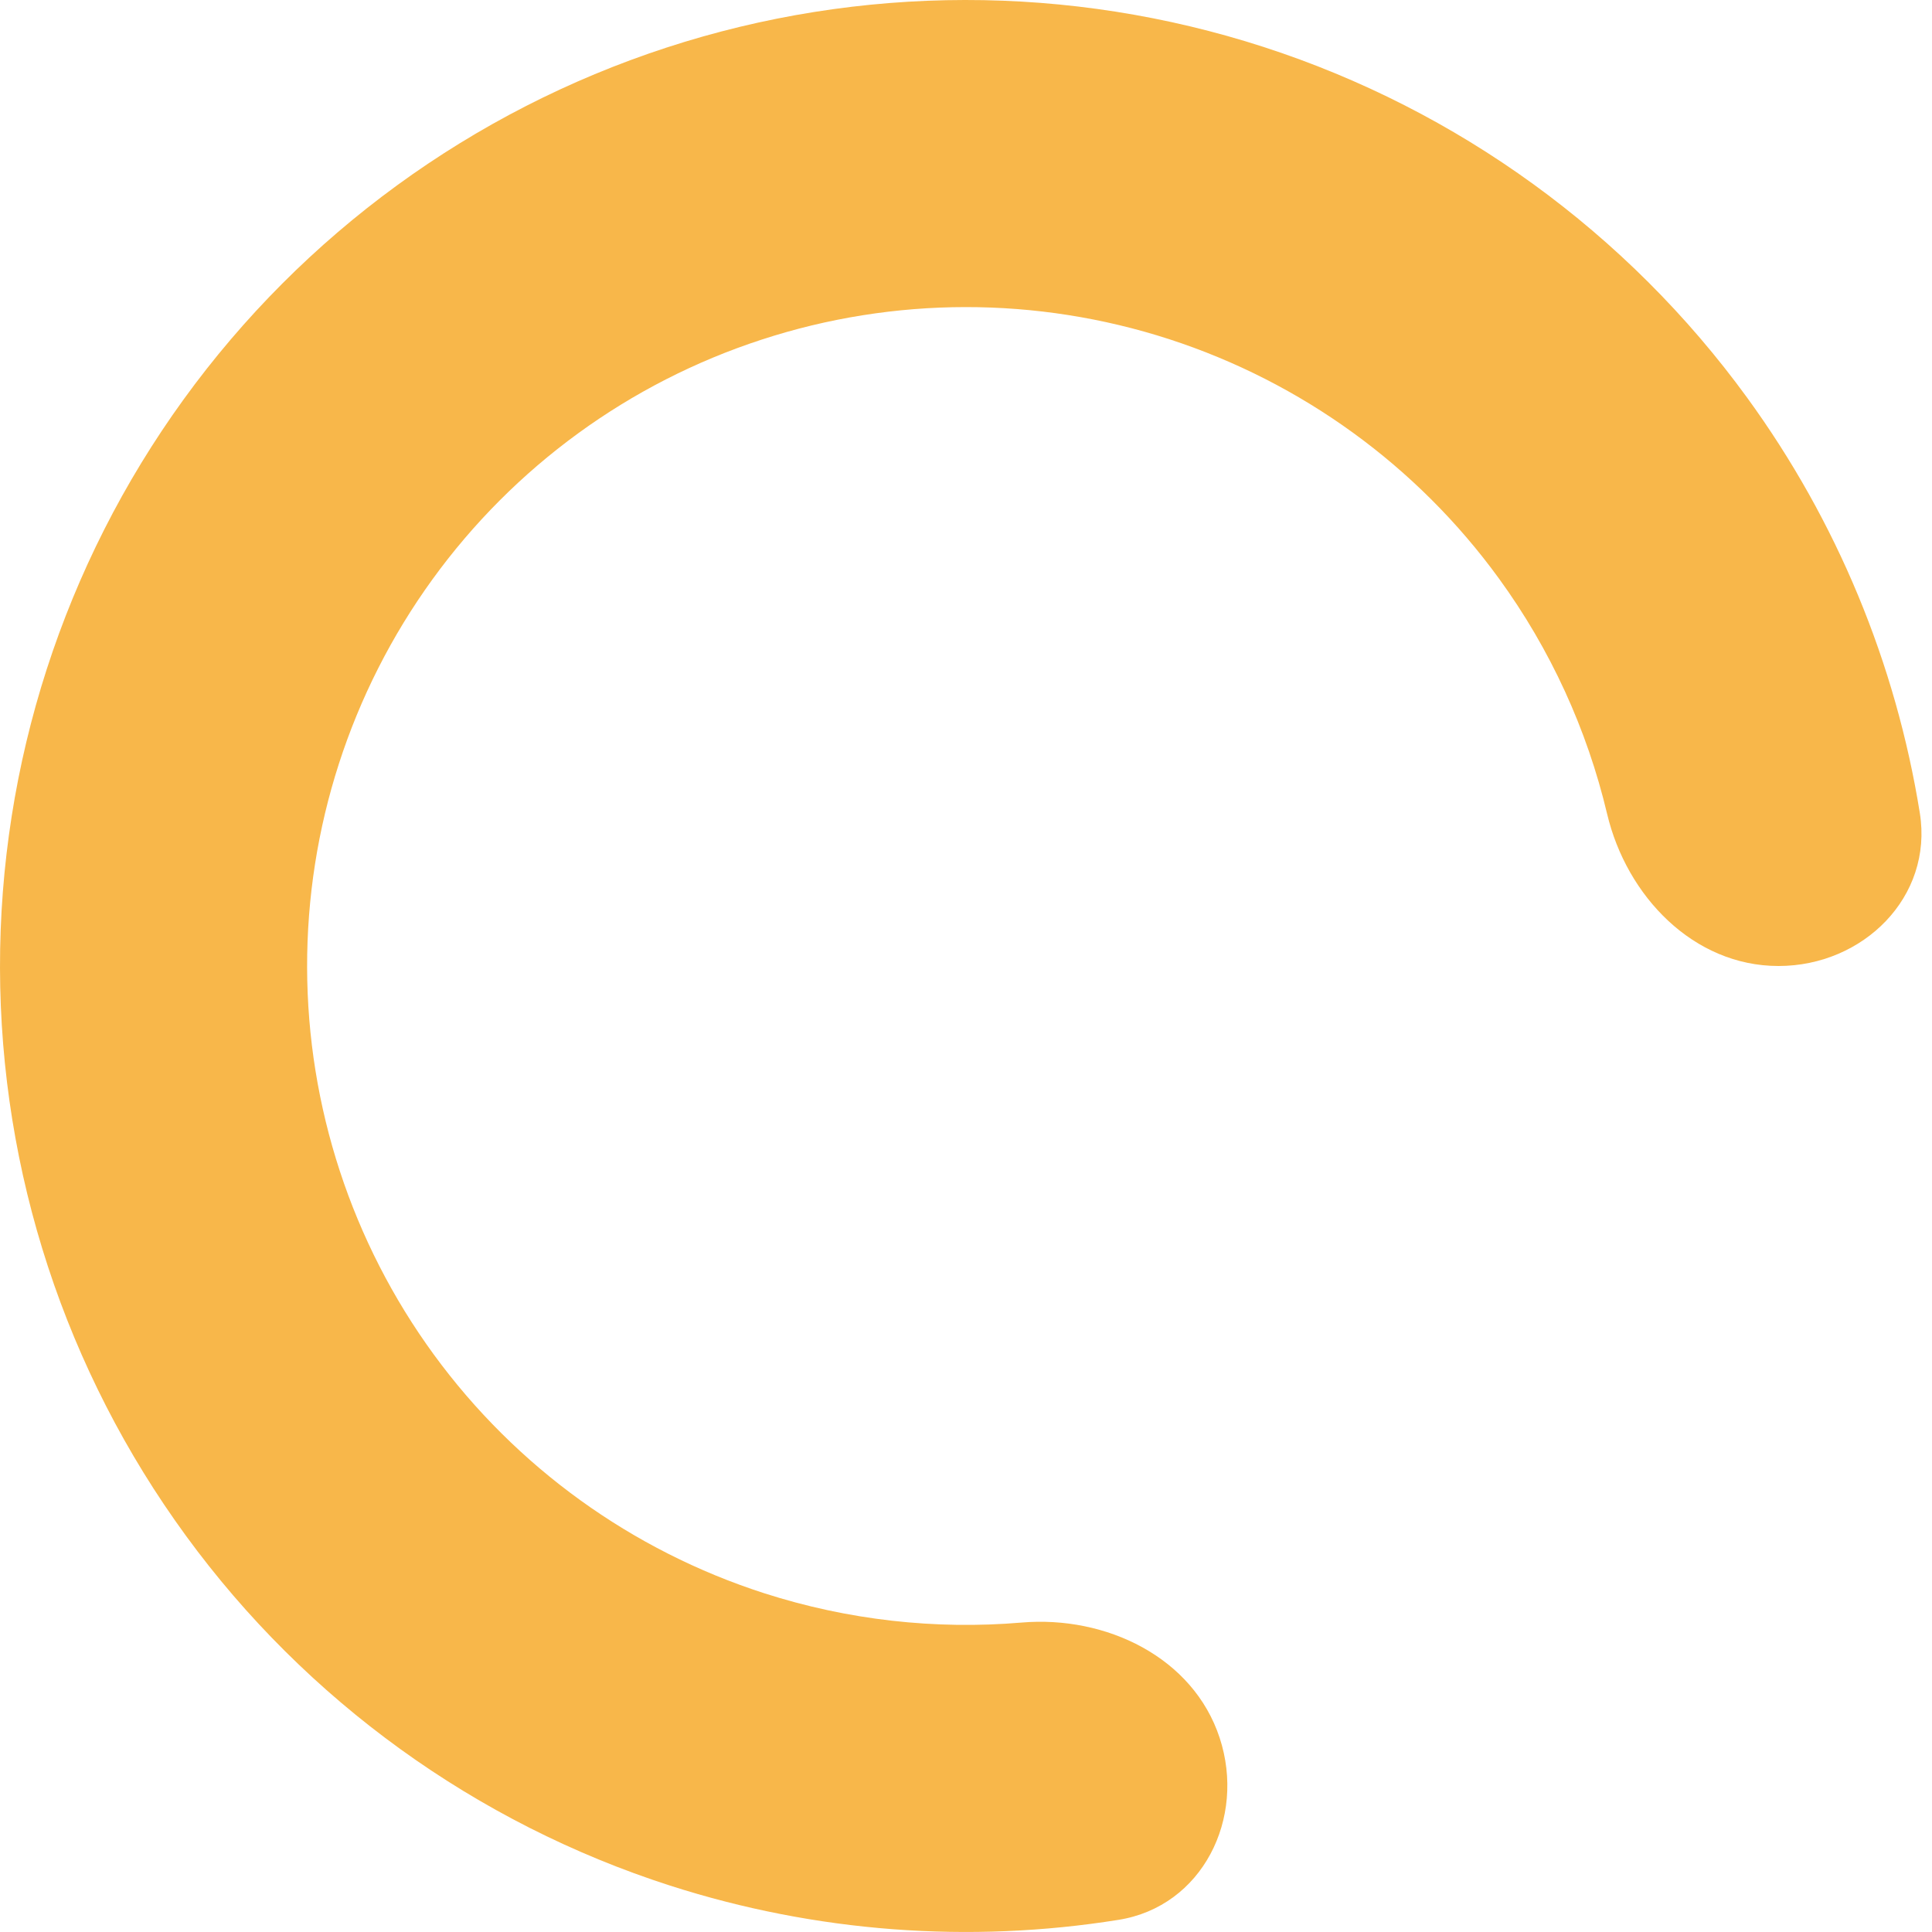 <svg width="24" height="24" viewBox="0 0 24 24" fill="none" xmlns="http://www.w3.org/2000/svg">
<path d="M22.093 12C23.146 12 24.015 11.141 23.849 10.101C23.551 8.245 22.821 6.476 21.705 4.942C20.214 2.892 18.111 1.366 15.699 0.584C13.286 -0.197 10.688 -0.195 8.277 0.592C5.867 1.379 3.767 2.909 2.28 4.963C0.793 7.017 -0.005 9.489 2.64364e-05 12.025C0.005 14.561 0.814 17.03 2.31 19.078C3.805 21.126 5.911 22.647 8.325 23.424C10.131 24.004 12.039 24.146 13.895 23.849C14.935 23.683 15.48 22.589 15.151 21.588V21.588C14.822 20.587 13.74 20.067 12.691 20.156C11.617 20.247 10.531 20.125 9.494 19.792C7.847 19.262 6.41 18.224 5.39 16.828C4.37 15.431 3.819 13.747 3.815 12.017C3.811 10.287 4.356 8.601 5.37 7.2C6.384 5.799 7.816 4.755 9.461 4.219C11.105 3.682 12.877 3.68 14.523 4.213C16.168 4.747 17.603 5.787 18.62 7.186C19.261 8.067 19.715 9.062 19.964 10.11C20.207 11.135 21.039 12 22.093 12V12Z" fill="#F8B74A"/>
</svg>

